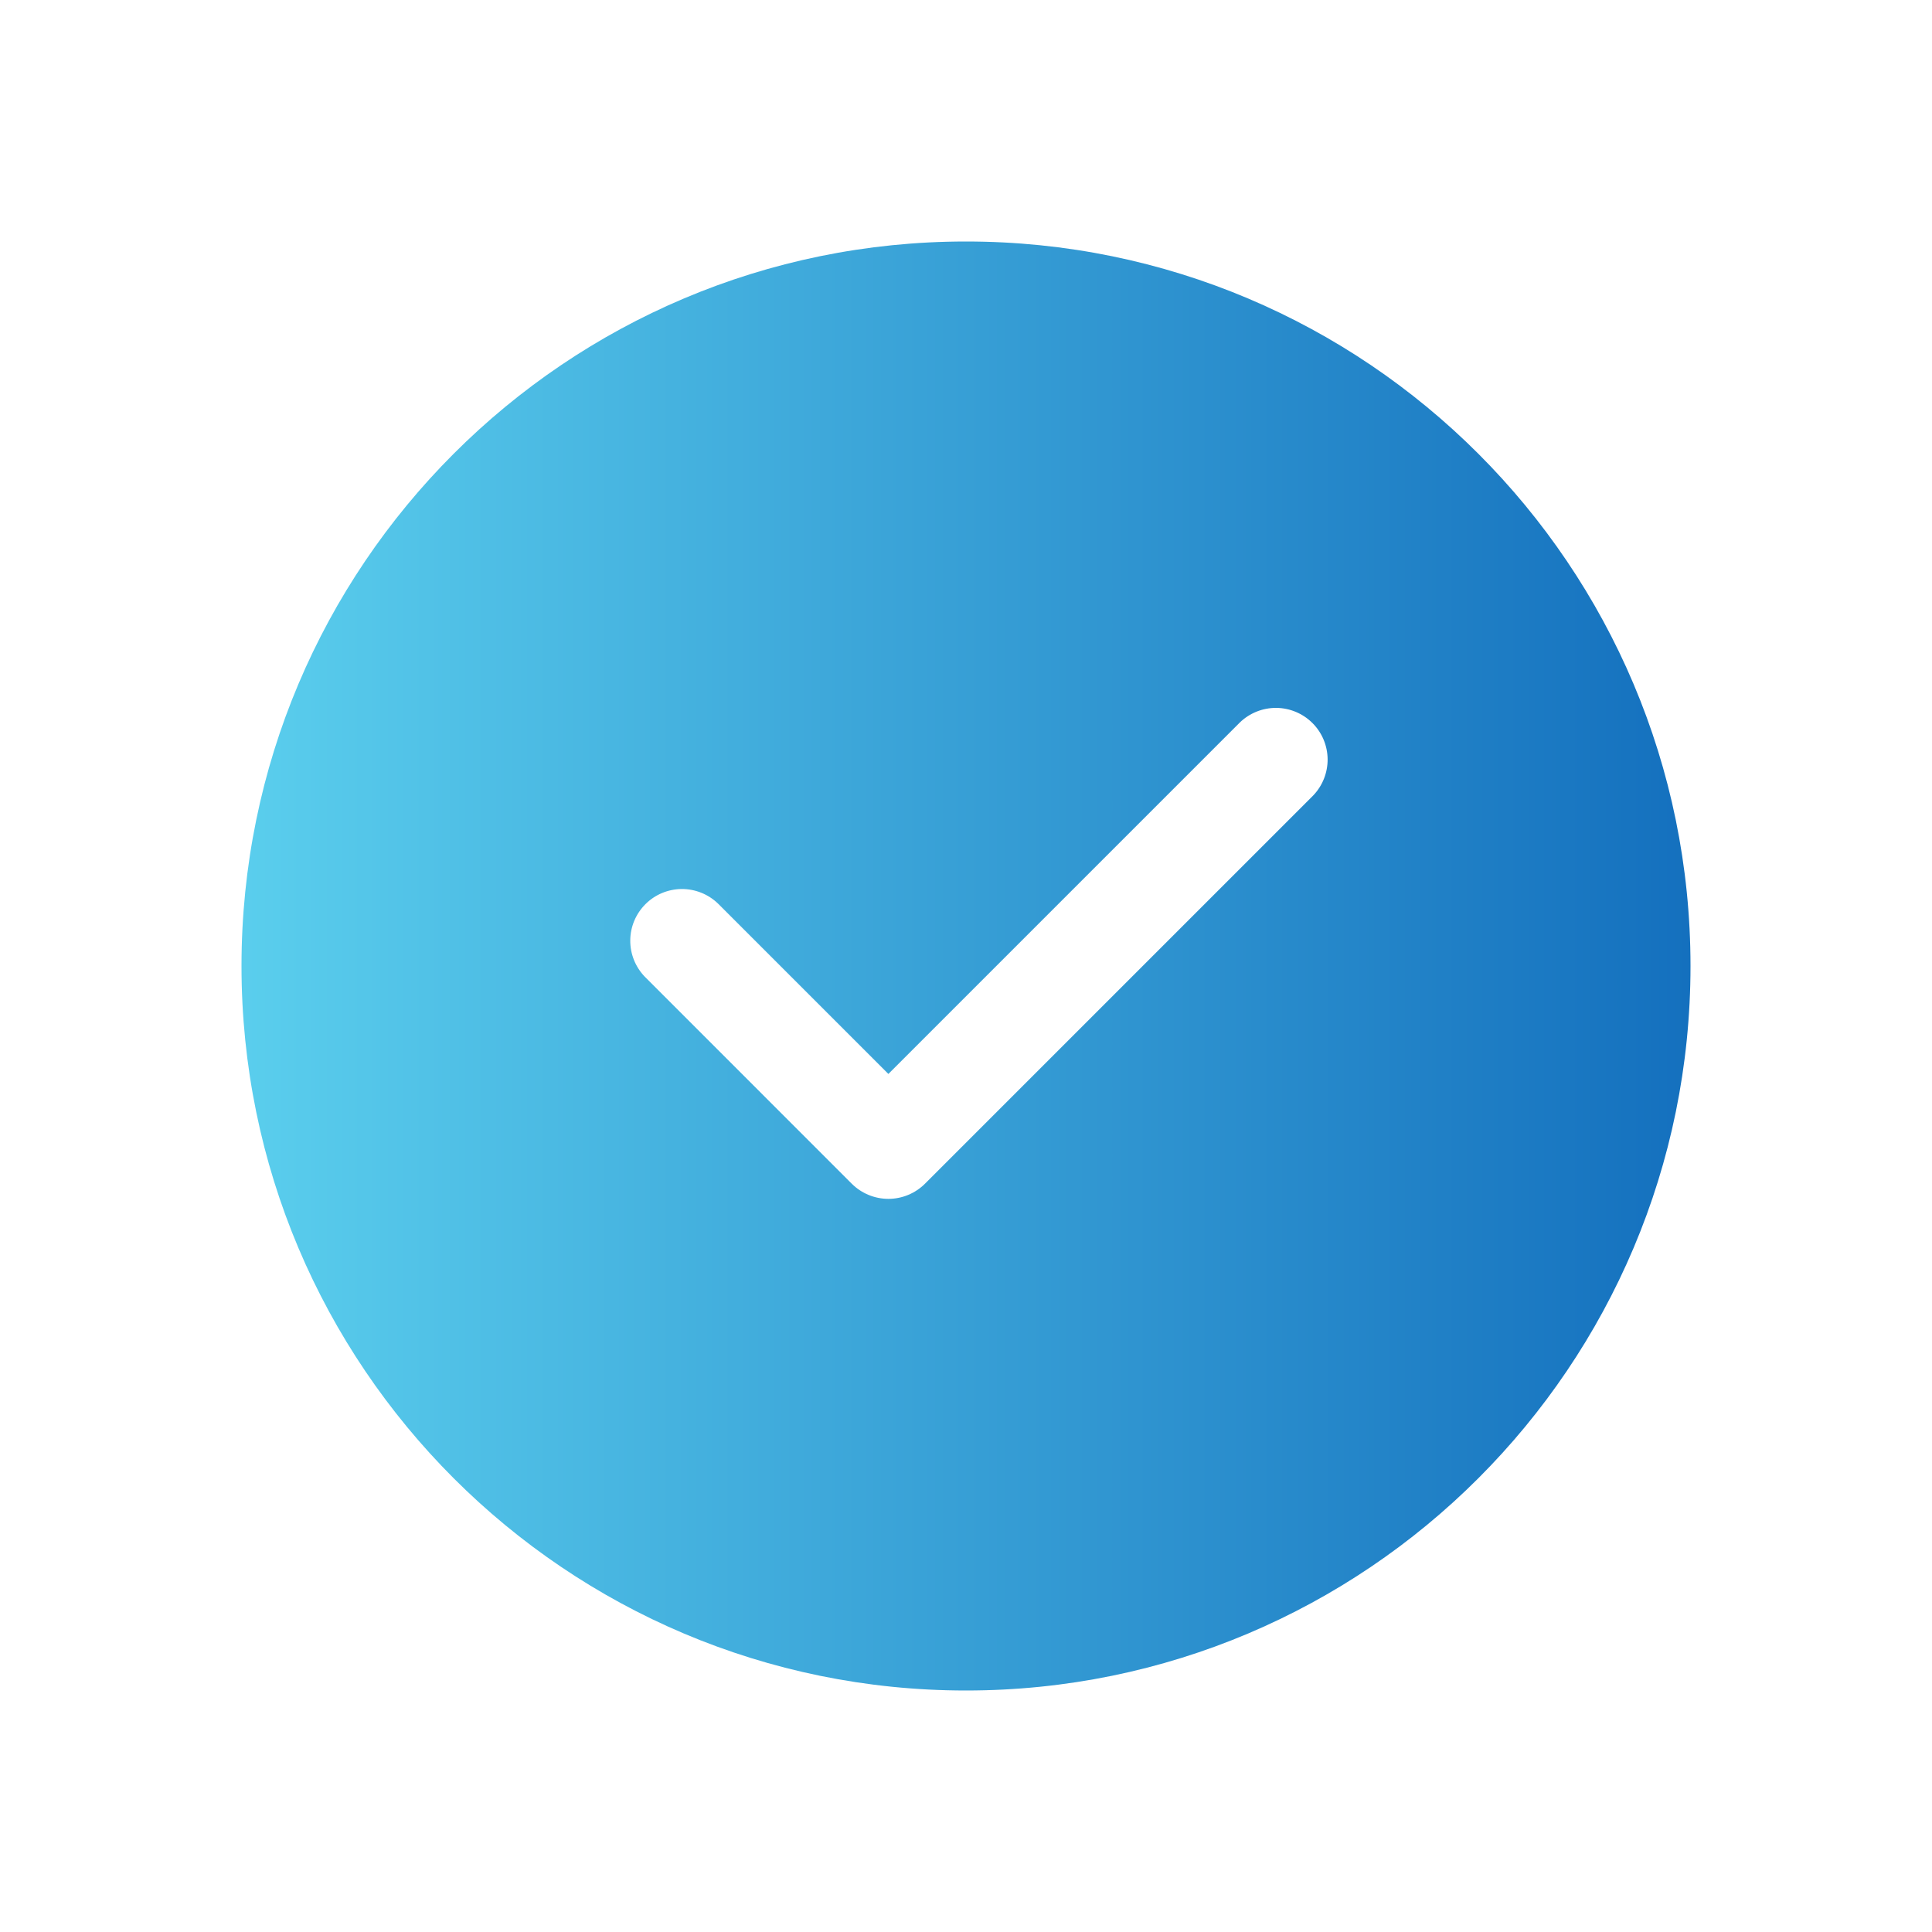 <svg width="40" height="40" viewBox="0 0 40 40" fill="none" xmlns="http://www.w3.org/2000/svg">
<path d="M5 20C5 11.716 11.716 5 20 5C28.284 5 35 11.716 35 20C35 28.284 28.284 35 20 35C11.716 35 5 28.284 5 20ZM27.186 16.472C27.381 16.27 27.489 15.999 27.487 15.718C27.484 15.437 27.372 15.168 27.173 14.97C26.974 14.771 26.706 14.659 26.425 14.656C26.144 14.654 25.873 14.762 25.671 14.957L18.393 22.235L14.865 18.707C14.663 18.512 14.392 18.404 14.111 18.406C13.83 18.409 13.561 18.521 13.363 18.72C13.164 18.919 13.051 19.187 13.049 19.468C13.046 19.749 13.155 20.02 13.35 20.222L17.635 24.508C17.836 24.708 18.109 24.821 18.393 24.821C18.677 24.821 18.949 24.708 19.15 24.508L27.186 16.472Z" fill="url(#paint0_linear_2564_2664)"/>
<defs>
<linearGradient id="paint0_linear_2564_2664" x1="5" y1="20.013" x2="35.001" y2="20.013" gradientUnits="userSpaceOnUse">
<stop stop-color="#5ACEED"/>
<stop offset="1" stop-color="#1470BE"/>
</linearGradient>
</defs>
</svg>
